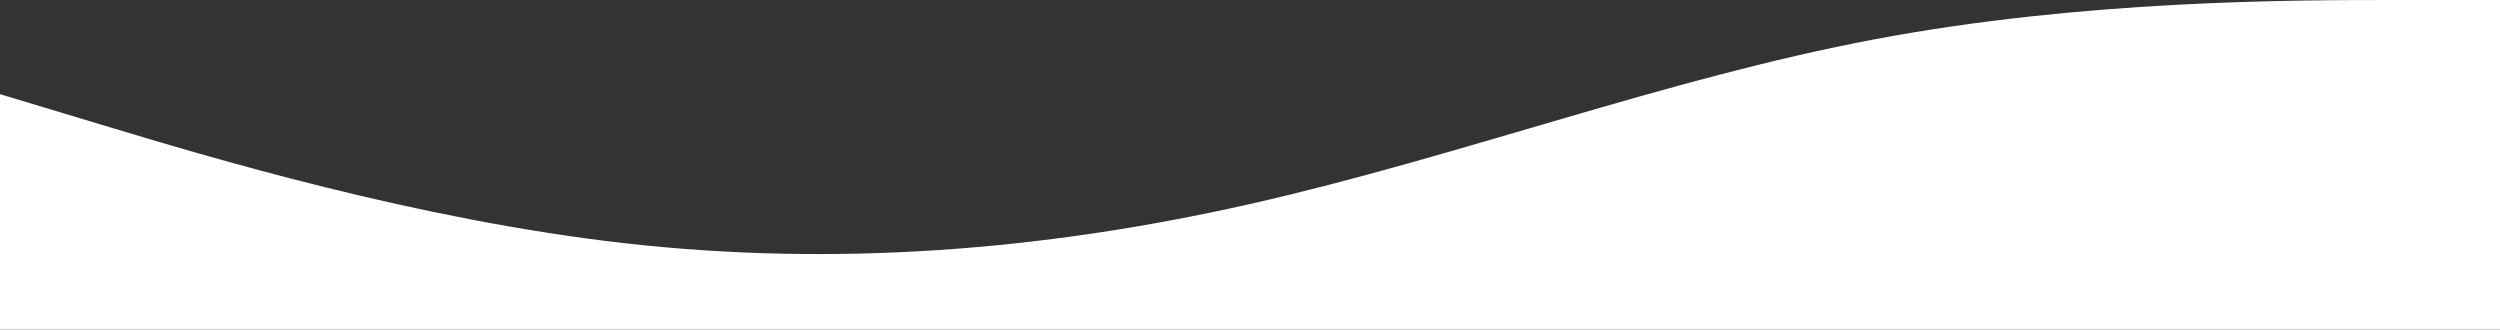<svg width="1373" height="181" viewBox="0 0 1373 181" fill="none" xmlns="http://www.w3.org/2000/svg">
<rect x="0" y="0" width="1373" height="181" fill="#333333" stroke="none"/>
<path fill-rule="evenodd" clip-rule="evenodd" d="M1373 0H1315.79C1258.58 0 1144.17 0 1029.75 21.548C915.333 43.095 800.917 86.191 686.5 112.048C572.083 137.905 457.667 146.524 343.25 133.595C228.833 120.667 114.417 86.191 57.208 68.952L0 51.714V181H57.208C114.417 181 228.833 181 343.25 181C457.667 181 572.083 181 686.5 181C800.917 181 915.333 181 1029.75 181C1144.17 181 1258.58 181 1315.79 181H1373V0Z" fill="white"/>
</svg>
